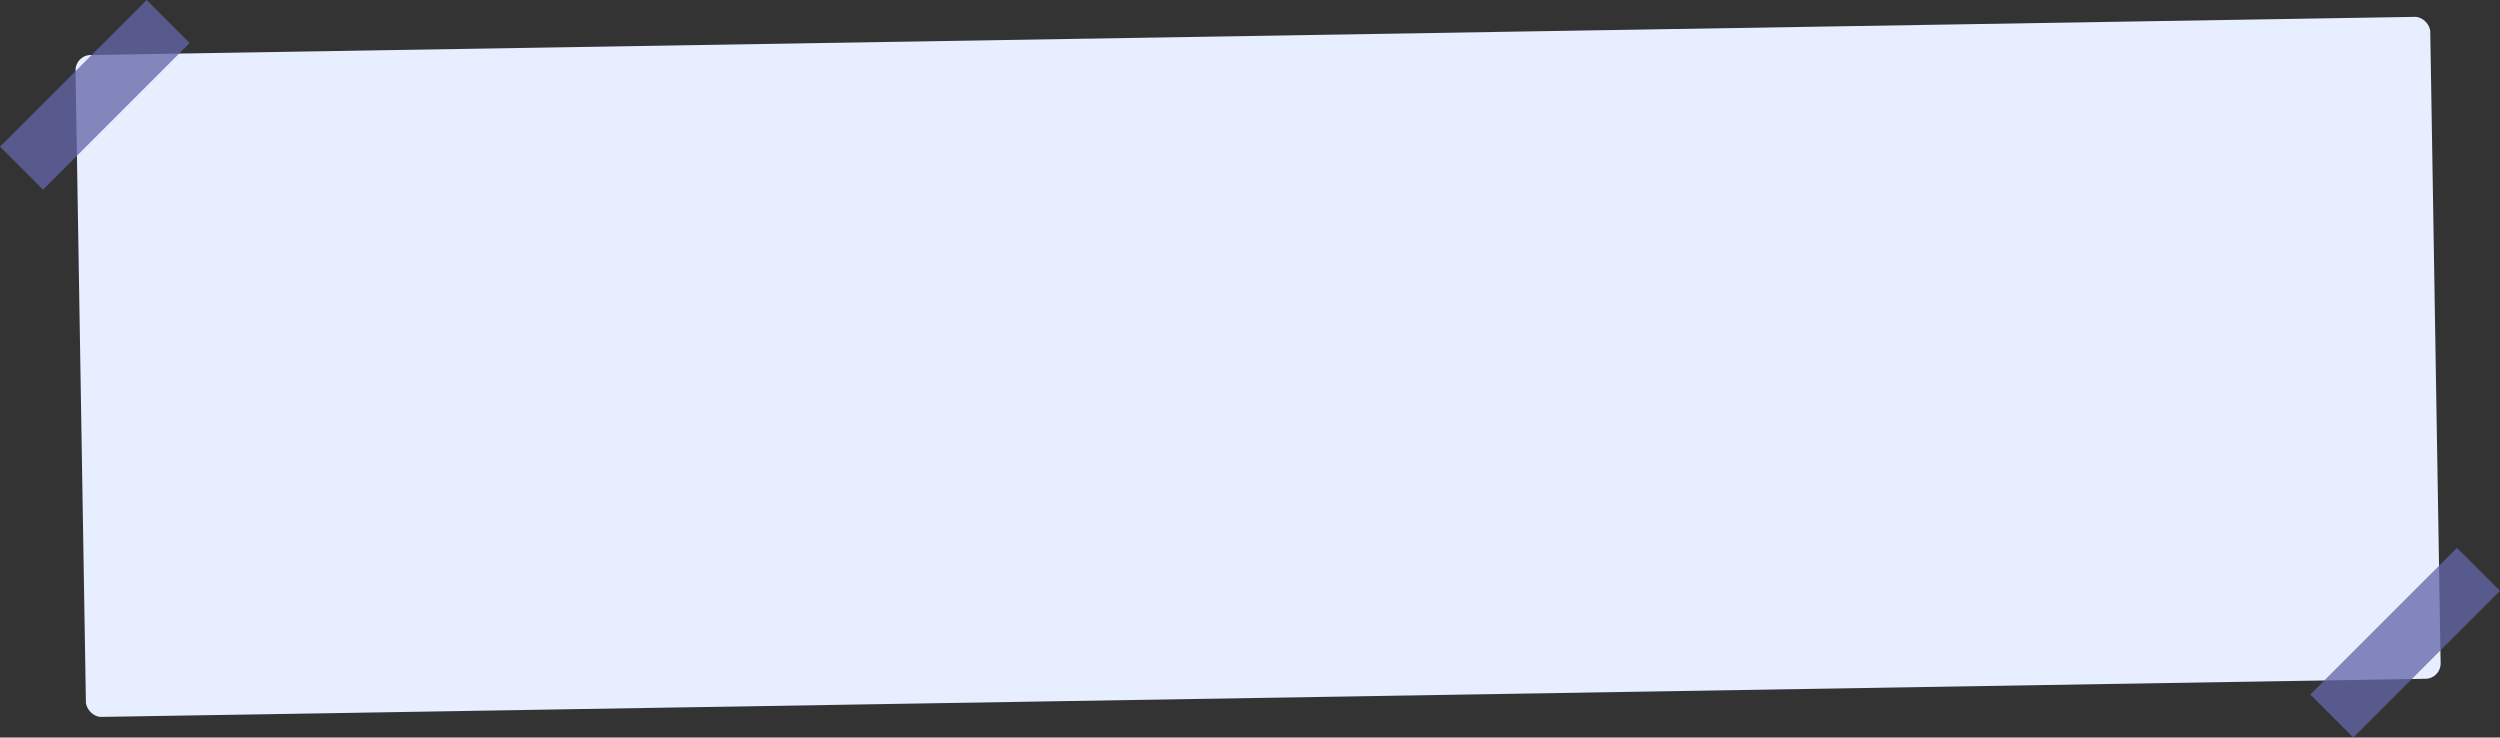 <?xml version="1.0" encoding="UTF-8"?>
<svg id="uuid-06d7a447-7564-4a80-8d0a-0e49e516e9fa" data-name="Camada 2" xmlns="http://www.w3.org/2000/svg" viewBox="0 0 1006.62 296.96">
  <rect x="0" y="0" width="1006.62" height="296.96" fill="#333333" stroke="none"/>
  <g id="uuid-44ab143b-6151-4ce0-bf05-45e477e3006a" data-name="Fundo">
    <g>
      <rect x="32.44" y="14.44" width="948.26" height="266.55" rx="6.13" ry="6.13" transform="translate(-2.36 8.34) rotate(-.94)" style="fill: #e6eeff; opacity: 1; stroke-width: 0px;"/>
      <rect x="-3.56" y="25.93" width="83.49" height="24.51" transform="translate(-15.82 38.18) rotate(-45)" style="fill: #6465a9; opacity: .76; stroke-width: 0px;"/>
      <rect x="926.69" y="246.52" width="83.49" height="24.51" transform="translate(100.66 760.58) rotate(-45)" style="fill: #6465a9; opacity: .76; stroke-width: 0px;"/>
    </g>
  </g>
</svg>